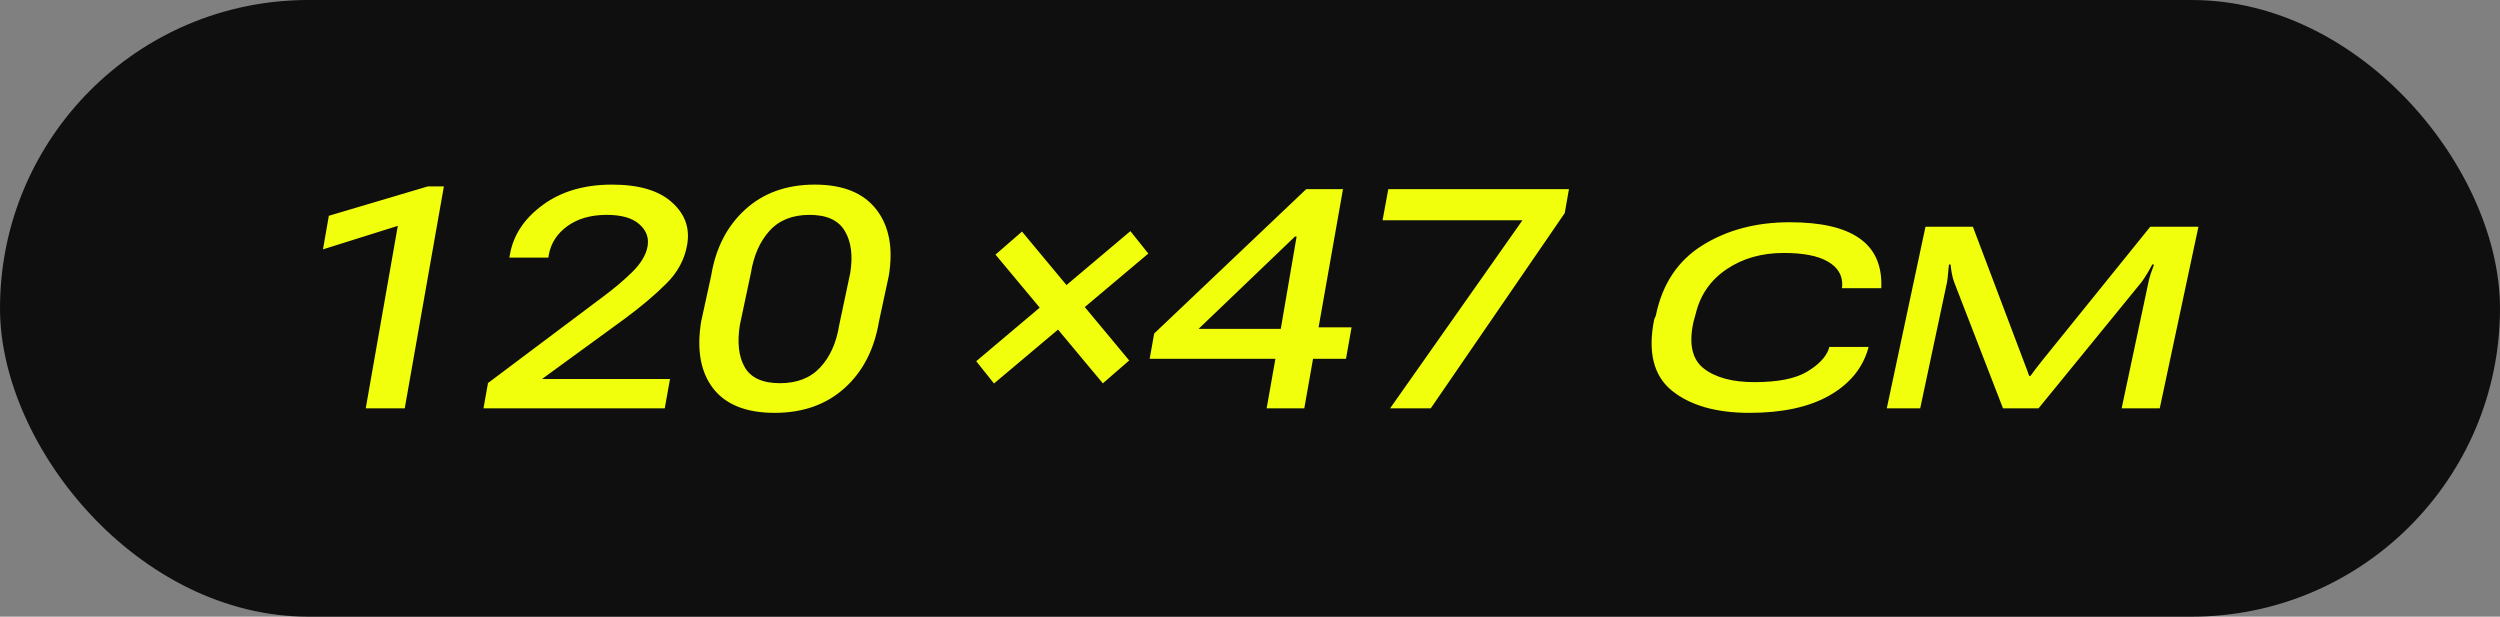 <svg width="300" height="74" viewBox="0 0 300 74" fill="none" xmlns="http://www.w3.org/2000/svg">
<rect x="0" y="0" width="300" height="74" fill="#808080" stroke="none"/>
<rect width="300" height="74" rx="37" fill="#0F0F0F"/>
<path d="M43.889 49L47.737 27.104L38.758 29.922L39.462 25.893L51.332 22.37H53.265L48.568 49H43.889ZM58.017 49L58.559 45.965L72.307 35.649C73.632 34.673 74.818 33.674 75.866 32.65C76.914 31.614 77.528 30.584 77.709 29.561C77.89 28.525 77.558 27.64 76.715 26.905C75.884 26.158 74.584 25.785 72.813 25.785C70.898 25.785 69.32 26.236 68.08 27.14C66.851 28.031 66.11 29.175 65.857 30.572L65.803 30.916H61.124L61.196 30.518C61.606 28.194 62.919 26.218 65.135 24.592C67.351 22.966 70.121 22.153 73.445 22.153C76.661 22.153 79.052 22.858 80.618 24.267C82.195 25.664 82.81 27.363 82.46 29.362C82.159 31.12 81.328 32.674 79.967 34.023C78.618 35.372 76.95 36.781 74.963 38.251L65.044 45.477H80.401L79.769 49H58.017ZM84.141 38.576L85.333 33.12C85.875 29.795 87.236 27.14 89.416 25.152C91.596 23.153 94.384 22.153 97.781 22.153C101.165 22.153 103.628 23.153 105.17 25.152C106.712 27.14 107.205 29.795 106.651 33.12L105.477 38.576C104.911 41.948 103.526 44.622 101.322 46.597C99.118 48.56 96.329 49.542 92.957 49.542C89.549 49.542 87.085 48.56 85.568 46.597C84.062 44.622 83.587 41.948 84.141 38.576ZM88.784 38.991C88.447 41.123 88.645 42.821 89.38 44.086C90.127 45.351 91.53 45.983 93.589 45.983C95.649 45.983 97.263 45.351 98.431 44.086C99.612 42.821 100.37 41.123 100.708 38.991L102.026 32.776C102.364 30.681 102.147 28.994 101.376 27.718C100.617 26.429 99.208 25.785 97.148 25.785C95.089 25.785 93.481 26.429 92.325 27.718C91.18 28.994 90.44 30.681 90.103 32.776L88.784 38.991ZM119.28 46.019L117.148 43.345L135.648 27.736L137.798 30.428L119.28 46.019ZM132.342 46.001L119.46 30.554L122.64 27.79L135.503 43.255L132.342 46.001ZM151.998 49L153.263 41.846L153.443 40.924L155.593 28.386H155.395L143.832 39.461H154.383L156.045 39.28H162.188L161.519 43.056H137.96L138.502 40.021L156.75 22.695H161.158L156.515 49H151.998ZM166.812 49L182.693 26.435H165.909L166.596 22.695H188.275L187.77 25.568L171.69 49H166.812ZM198.501 38.341L198.7 37.871C199.471 34.089 201.337 31.277 204.3 29.434C207.263 27.591 210.75 26.67 214.761 26.67C218.494 26.67 221.271 27.302 223.089 28.567C224.92 29.82 225.811 31.735 225.763 34.312L225.745 34.583H221.03L221.066 34.276C221.114 33.047 220.548 32.09 219.368 31.403C218.187 30.705 216.411 30.355 214.038 30.355C211.4 30.355 209.118 31.006 207.191 32.307C205.276 33.607 204.047 35.366 203.505 37.582L203.216 38.63C202.638 41.255 203.048 43.116 204.445 44.212C205.854 45.308 207.877 45.856 210.515 45.856C213.321 45.856 215.417 45.447 216.802 44.628C218.187 43.809 219.067 42.906 219.44 41.918L219.512 41.629H224.228L224.155 41.918C223.457 44.267 221.891 46.127 219.458 47.501C217.025 48.861 213.851 49.542 209.937 49.542C205.926 49.542 202.819 48.651 200.615 46.868C198.423 45.074 197.718 42.231 198.501 38.341ZM226.414 49L231.057 27.212H236.748L242.818 43.273C242.938 43.586 243.065 43.917 243.197 44.267C243.33 44.604 243.432 44.887 243.504 45.116H243.649C243.818 44.887 244.028 44.604 244.281 44.267C244.546 43.917 244.805 43.586 245.058 43.273L258.03 27.212H263.811L259.168 49H254.597L257.813 33.878C257.873 33.553 257.97 33.198 258.102 32.812C258.247 32.415 258.373 32.06 258.481 31.747H258.265C258.108 32.06 257.909 32.415 257.668 32.812C257.44 33.198 257.205 33.553 256.964 33.878L244.625 49H240.361L234.507 33.878C234.387 33.553 234.291 33.198 234.218 32.812C234.146 32.415 234.098 32.06 234.074 31.747H233.875C233.839 32.06 233.803 32.415 233.767 32.812C233.743 33.198 233.7 33.553 233.64 33.878L230.424 49H226.414Z" fill="#F1FF0D"/>
</svg>
